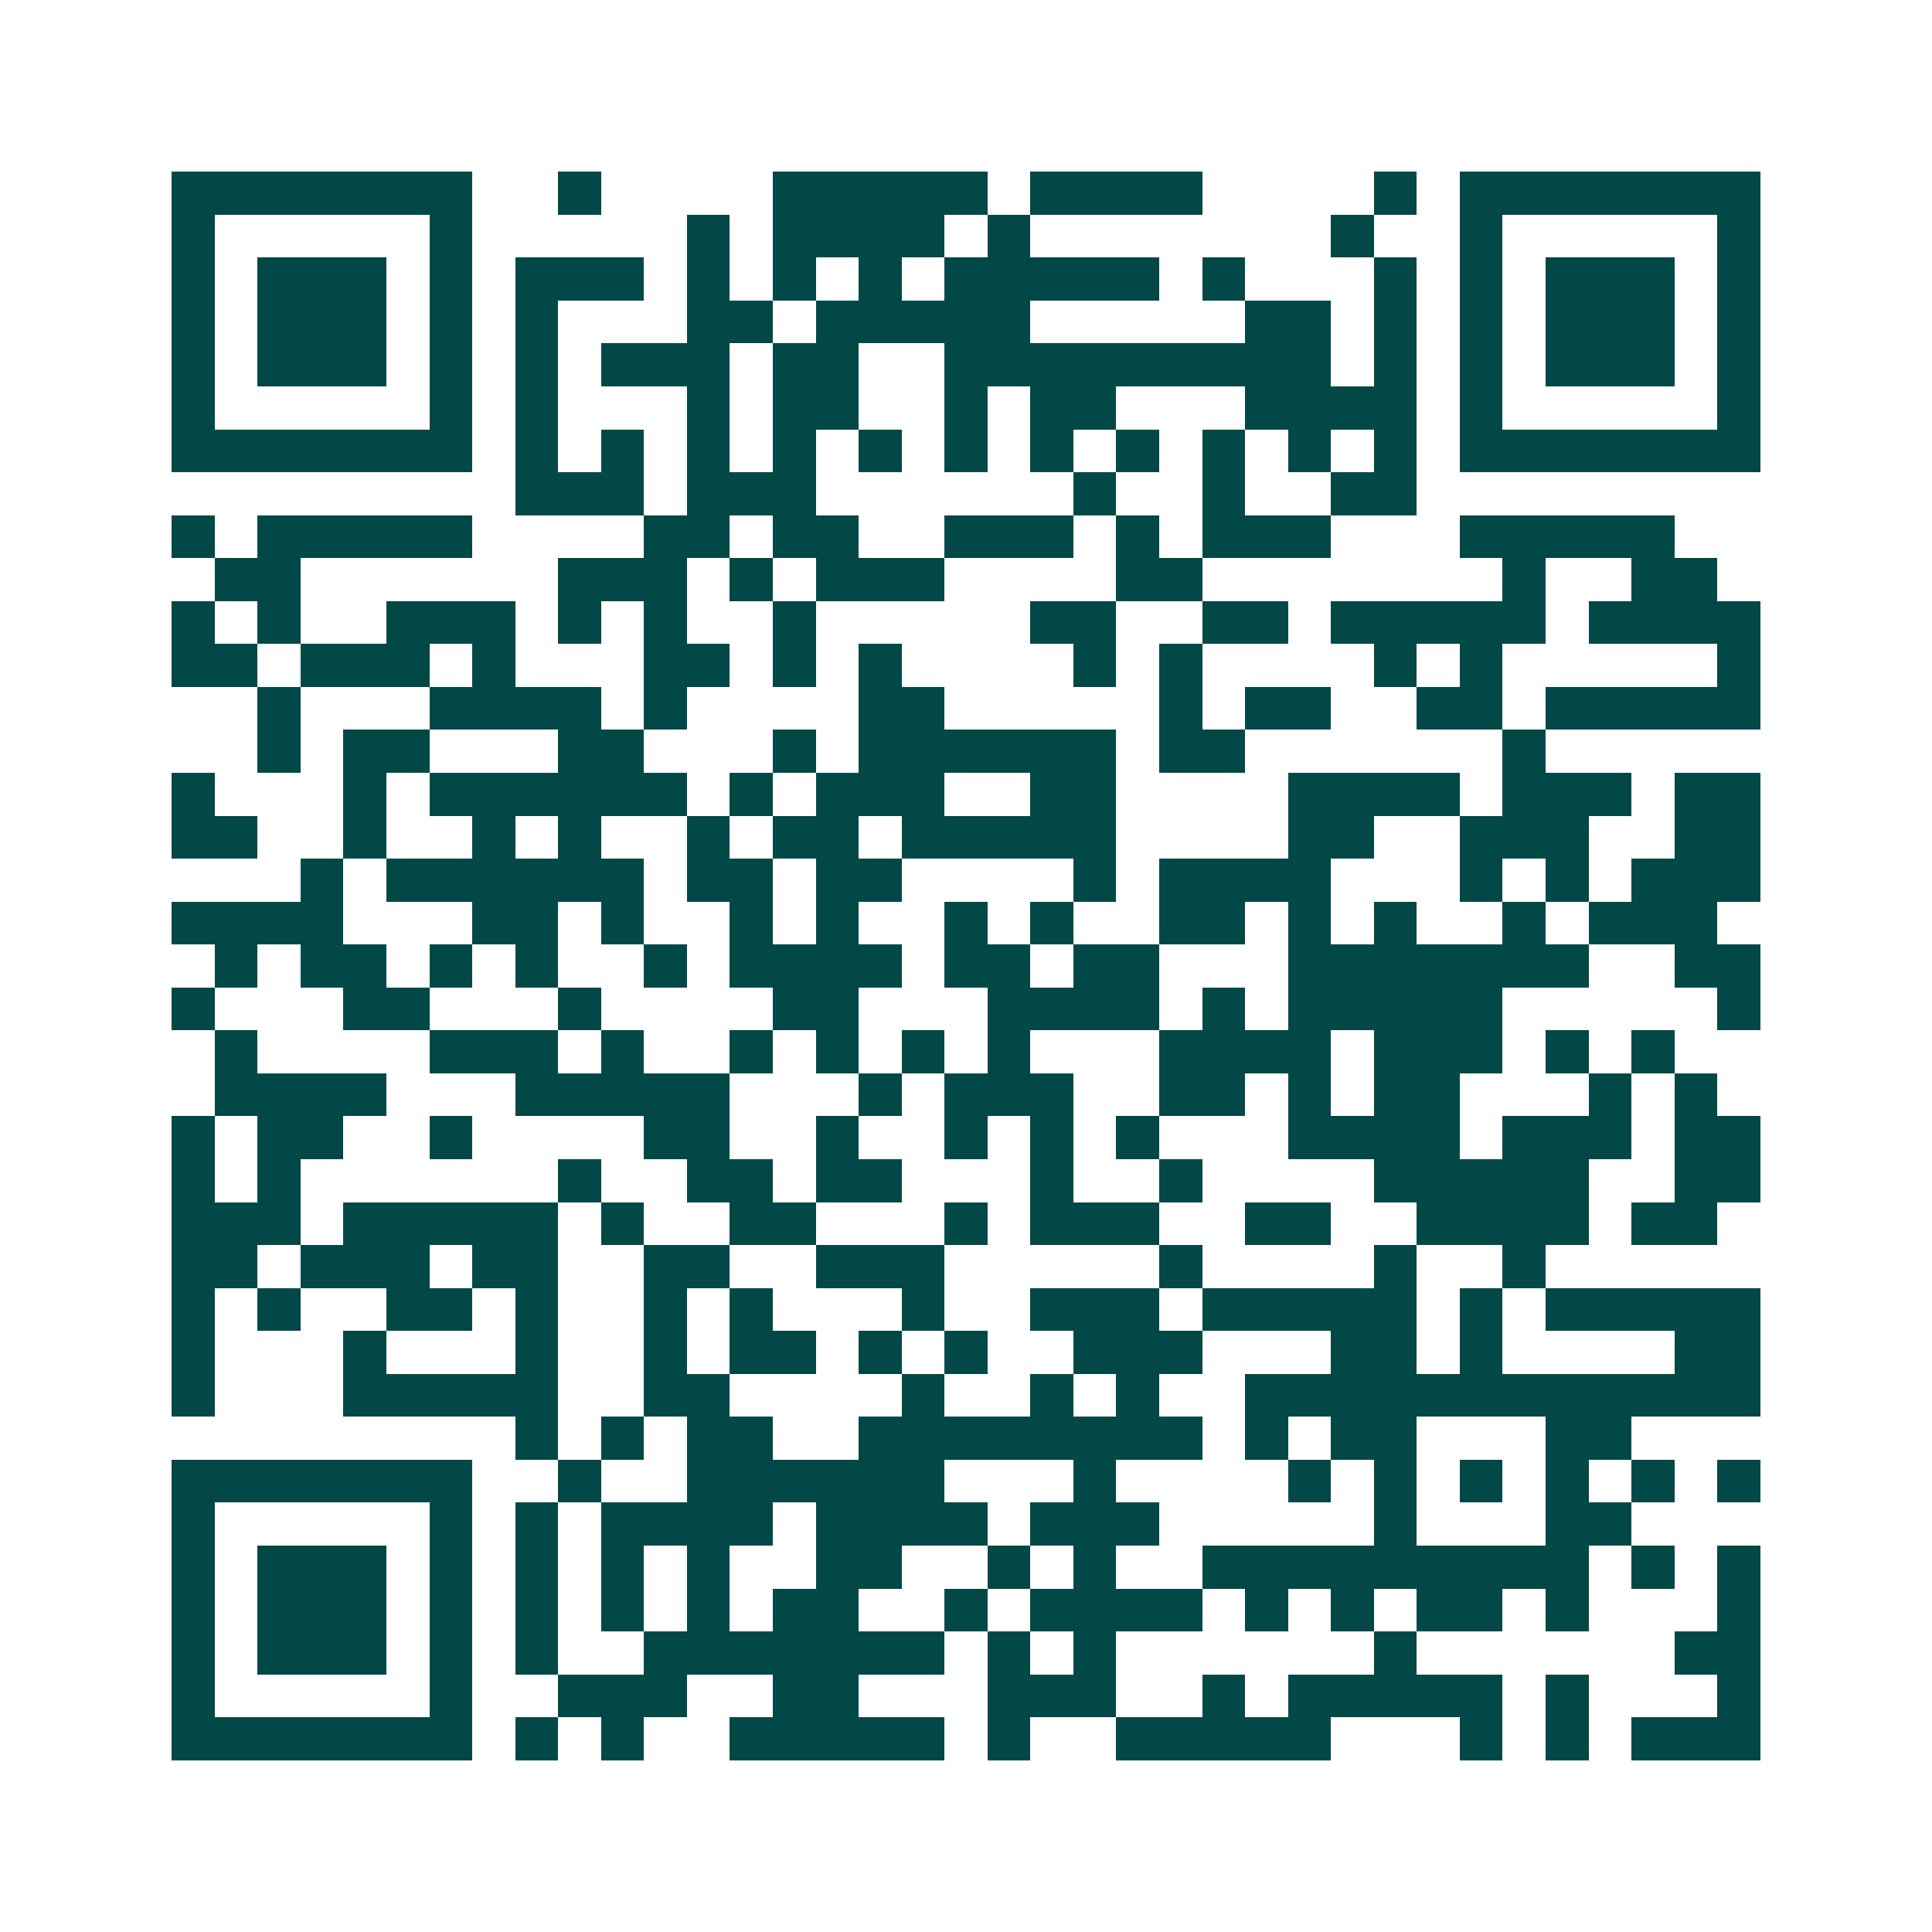 <svg xmlns="http://www.w3.org/2000/svg" width="200" height="200" viewBox="0 0 45 45" shape-rendering="crispEdges"><path fill="#ffffff" d="M0 0h45v45H0z"/><path stroke="#014847" d="M4 4.5h7m2 0h1m4 0h5m1 0h4m4 0h1m1 0h7M4 5.5h1m5 0h1m5 0h1m1 0h4m1 0h1m7 0h1m2 0h1m5 0h1M4 6.5h1m1 0h3m1 0h1m1 0h3m1 0h1m1 0h1m1 0h1m1 0h5m1 0h1m3 0h1m1 0h1m1 0h3m1 0h1M4 7.5h1m1 0h3m1 0h1m1 0h1m3 0h2m1 0h5m5 0h2m1 0h1m1 0h1m1 0h3m1 0h1M4 8.5h1m1 0h3m1 0h1m1 0h1m1 0h3m1 0h2m2 0h9m1 0h1m1 0h1m1 0h3m1 0h1M4 9.5h1m5 0h1m1 0h1m3 0h1m1 0h2m2 0h1m1 0h2m3 0h4m1 0h1m5 0h1M4 10.5h7m1 0h1m1 0h1m1 0h1m1 0h1m1 0h1m1 0h1m1 0h1m1 0h1m1 0h1m1 0h1m1 0h1m1 0h7M12 11.5h3m1 0h3m6 0h1m2 0h1m2 0h2M4 12.5h1m1 0h5m4 0h2m1 0h2m2 0h3m1 0h1m1 0h3m3 0h5M5 13.5h2m6 0h3m1 0h1m1 0h3m4 0h2m7 0h1m2 0h2M4 14.5h1m1 0h1m2 0h3m1 0h1m1 0h1m2 0h1m5 0h2m2 0h2m1 0h5m1 0h4M4 15.5h2m1 0h3m1 0h1m3 0h2m1 0h1m1 0h1m4 0h1m1 0h1m4 0h1m1 0h1m5 0h1M6 16.5h1m3 0h4m1 0h1m4 0h2m5 0h1m1 0h2m2 0h2m1 0h5M6 17.5h1m1 0h2m3 0h2m3 0h1m1 0h6m1 0h2m6 0h1M4 18.5h1m3 0h1m1 0h6m1 0h1m1 0h3m2 0h2m4 0h4m1 0h3m1 0h2M4 19.5h2m2 0h1m2 0h1m1 0h1m2 0h1m1 0h2m1 0h5m4 0h2m2 0h3m2 0h2M7 20.5h1m1 0h6m1 0h2m1 0h2m4 0h1m1 0h4m3 0h1m1 0h1m1 0h3M4 21.5h4m3 0h2m1 0h1m2 0h1m1 0h1m2 0h1m1 0h1m2 0h2m1 0h1m1 0h1m2 0h1m1 0h3M5 22.5h1m1 0h2m1 0h1m1 0h1m2 0h1m1 0h4m1 0h2m1 0h2m3 0h7m2 0h2M4 23.5h1m3 0h2m3 0h1m4 0h2m3 0h4m1 0h1m1 0h5m5 0h1M5 24.5h1m4 0h3m1 0h1m2 0h1m1 0h1m1 0h1m1 0h1m3 0h4m1 0h3m1 0h1m1 0h1M5 25.5h4m3 0h5m3 0h1m1 0h3m2 0h2m1 0h1m1 0h2m3 0h1m1 0h1M4 26.5h1m1 0h2m2 0h1m4 0h2m2 0h1m2 0h1m1 0h1m1 0h1m3 0h4m1 0h3m1 0h2M4 27.5h1m1 0h1m6 0h1m2 0h2m1 0h2m3 0h1m2 0h1m4 0h5m2 0h2M4 28.5h3m1 0h5m1 0h1m2 0h2m3 0h1m1 0h3m2 0h2m2 0h4m1 0h2M4 29.5h2m1 0h3m1 0h2m2 0h2m2 0h3m5 0h1m4 0h1m2 0h1M4 30.5h1m1 0h1m2 0h2m1 0h1m2 0h1m1 0h1m3 0h1m2 0h3m1 0h5m1 0h1m1 0h5M4 31.5h1m3 0h1m3 0h1m2 0h1m1 0h2m1 0h1m1 0h1m2 0h3m3 0h2m1 0h1m4 0h2M4 32.5h1m3 0h5m2 0h2m4 0h1m2 0h1m1 0h1m2 0h12M12 33.5h1m1 0h1m1 0h2m2 0h8m1 0h1m1 0h2m3 0h2M4 34.5h7m2 0h1m2 0h6m3 0h1m4 0h1m1 0h1m1 0h1m1 0h1m1 0h1m1 0h1M4 35.5h1m5 0h1m1 0h1m1 0h4m1 0h4m1 0h3m5 0h1m3 0h2M4 36.5h1m1 0h3m1 0h1m1 0h1m1 0h1m1 0h1m2 0h2m2 0h1m1 0h1m2 0h9m1 0h1m1 0h1M4 37.5h1m1 0h3m1 0h1m1 0h1m1 0h1m1 0h1m1 0h2m2 0h1m1 0h4m1 0h1m1 0h1m1 0h2m1 0h1m3 0h1M4 38.5h1m1 0h3m1 0h1m1 0h1m2 0h7m1 0h1m1 0h1m6 0h1m6 0h2M4 39.5h1m5 0h1m2 0h3m2 0h2m3 0h3m2 0h1m1 0h5m1 0h1m3 0h1M4 40.5h7m1 0h1m1 0h1m2 0h5m1 0h1m2 0h5m3 0h1m1 0h1m1 0h3"/></svg>
